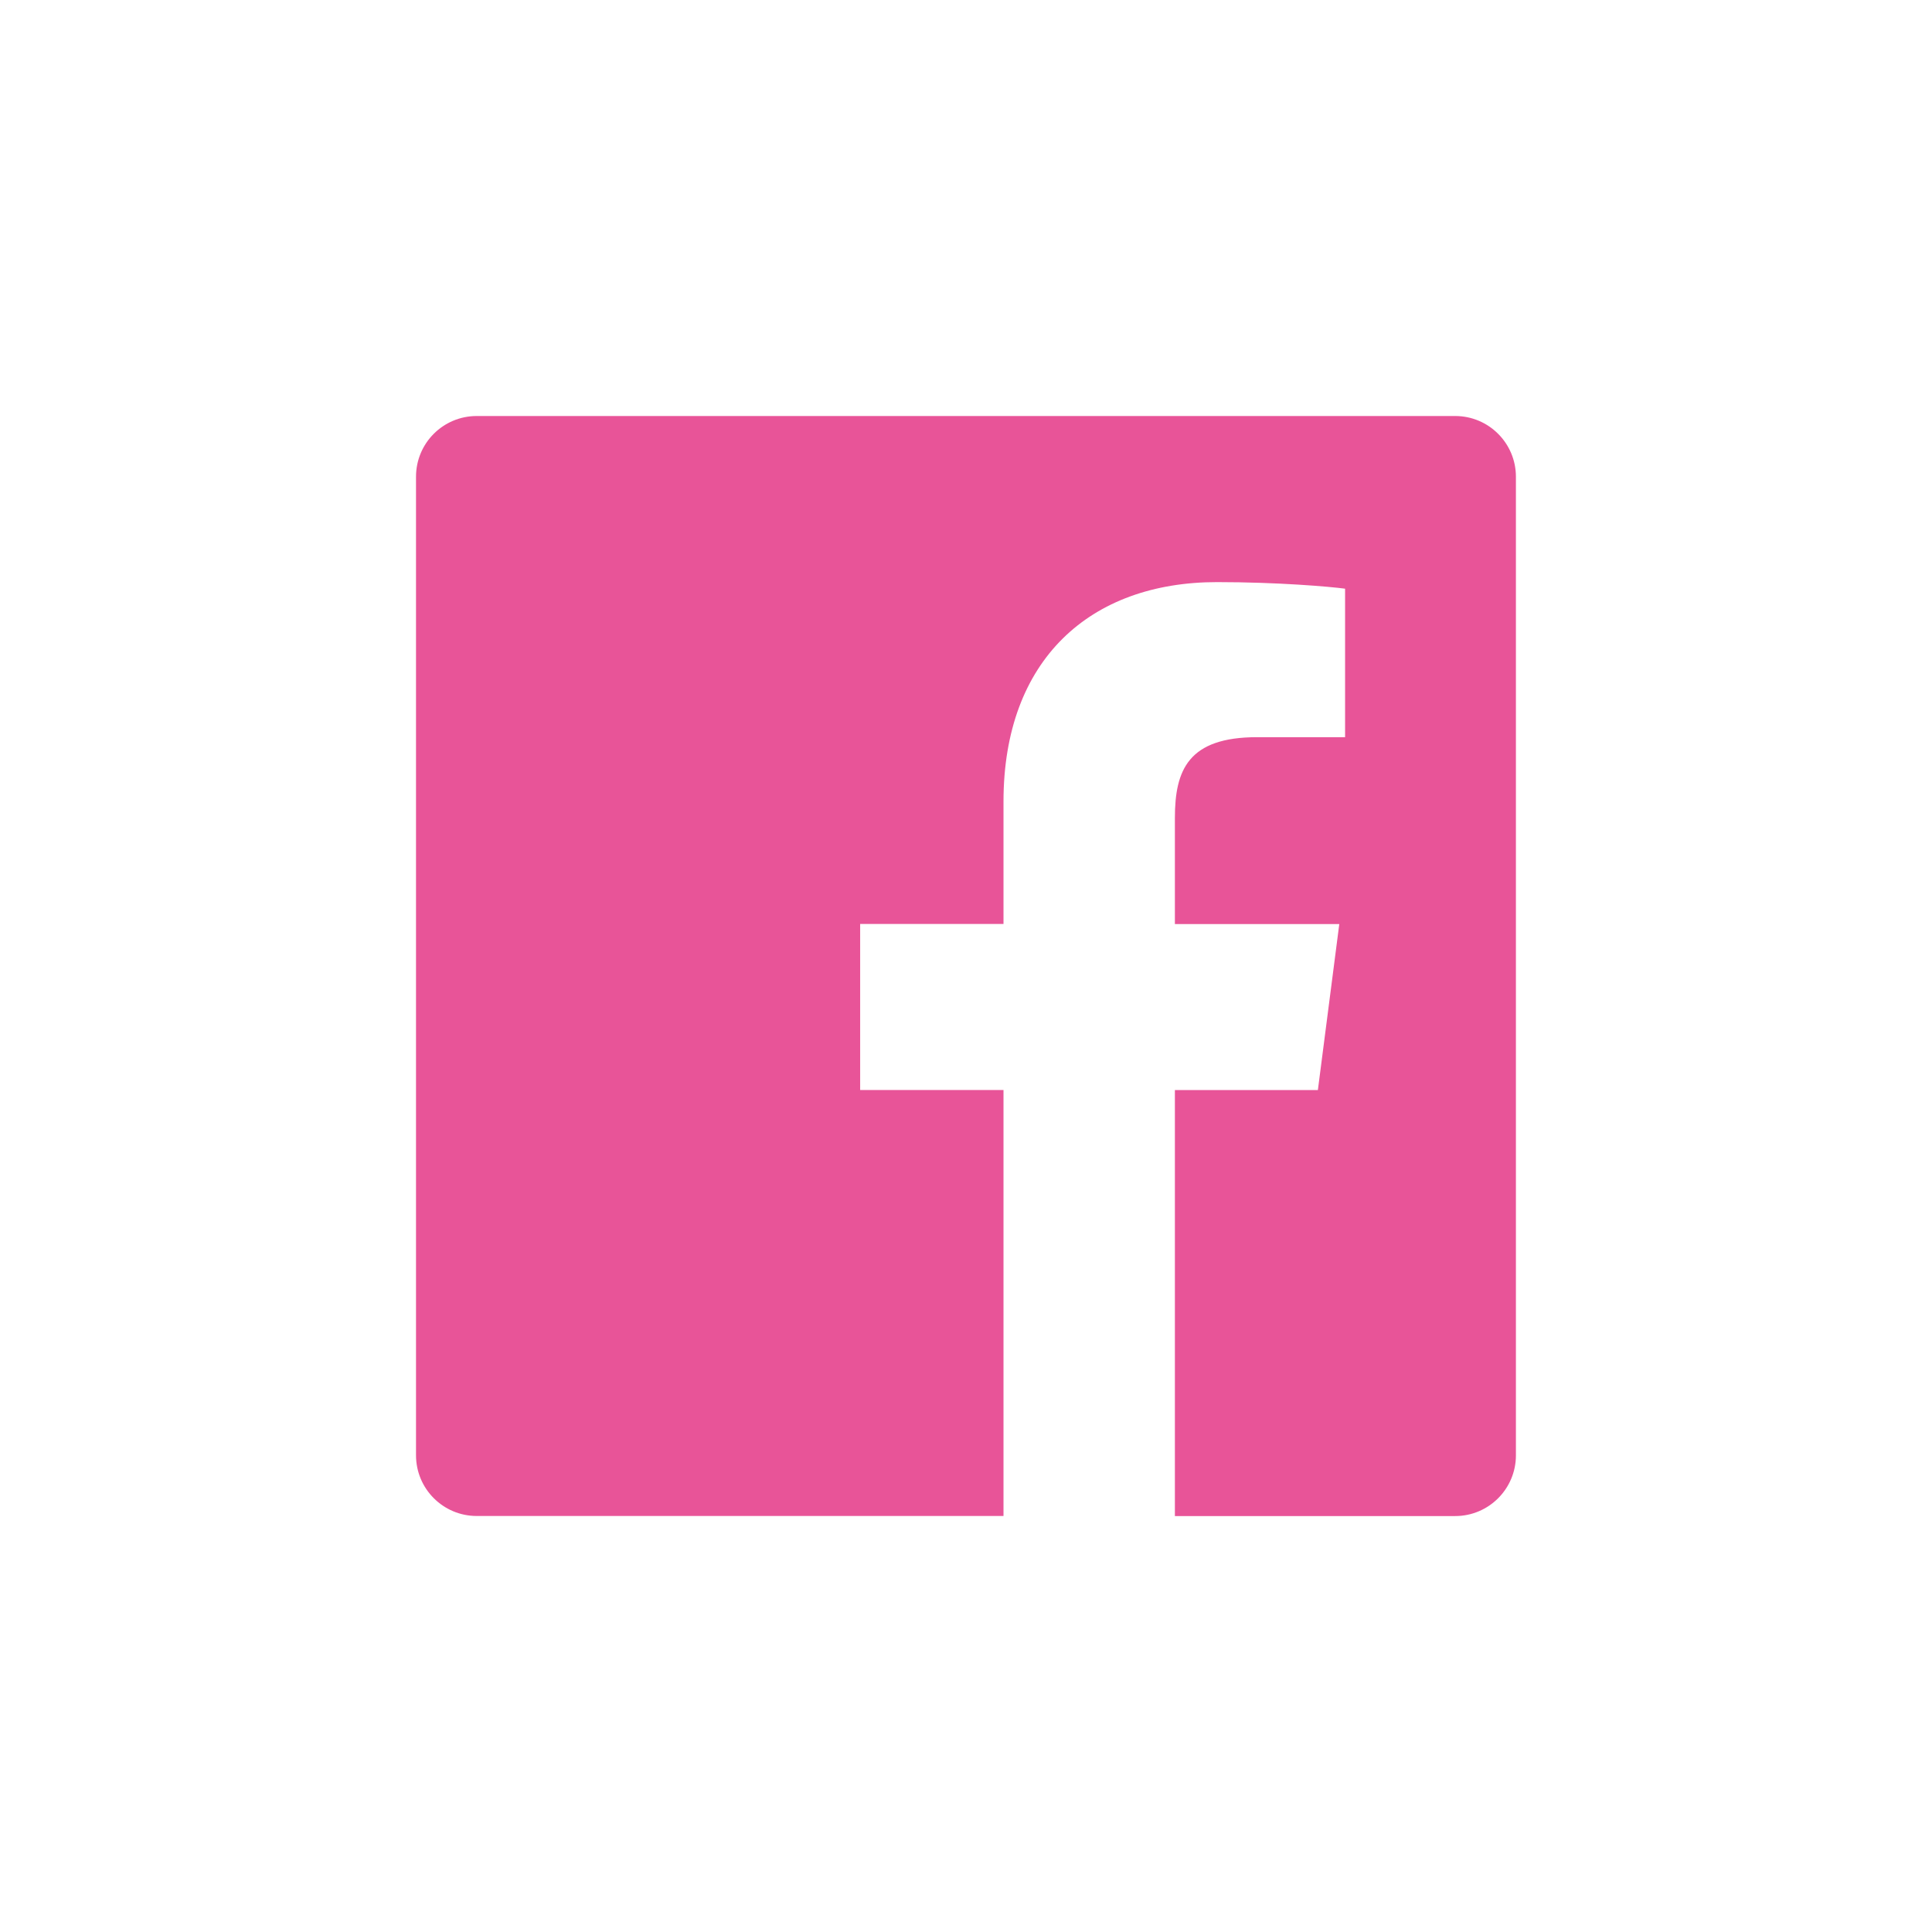 <?xml version="1.0" encoding="UTF-8"?><svg id="a" xmlns="http://www.w3.org/2000/svg" viewBox="0 0 27.335 27.335"><defs><style>.b{fill:none;}.c{fill:#e85498;}</style></defs><rect class="b" width="27.335" height="27.335"/><path class="c" d="M20.59,5.886H6.745c-.475,0-.859,.384-.859,.859v13.845c0,.474,.384,.859,.859,.859h7.453v-6.027h-2.028v-2.349h2.028v-1.732c0-2.01,1.228-3.105,3.021-3.105,.859,0,1.597,.064,1.812,.093v2.101h-1.244c-.975,0-1.164,.464-1.164,1.144v1.5h2.326l-.303,2.349h-2.023v6.027h3.966c.474,0,.859-.385,.859-.859V6.745c0-.474-.385-.859-.859-.859Z"/></svg>